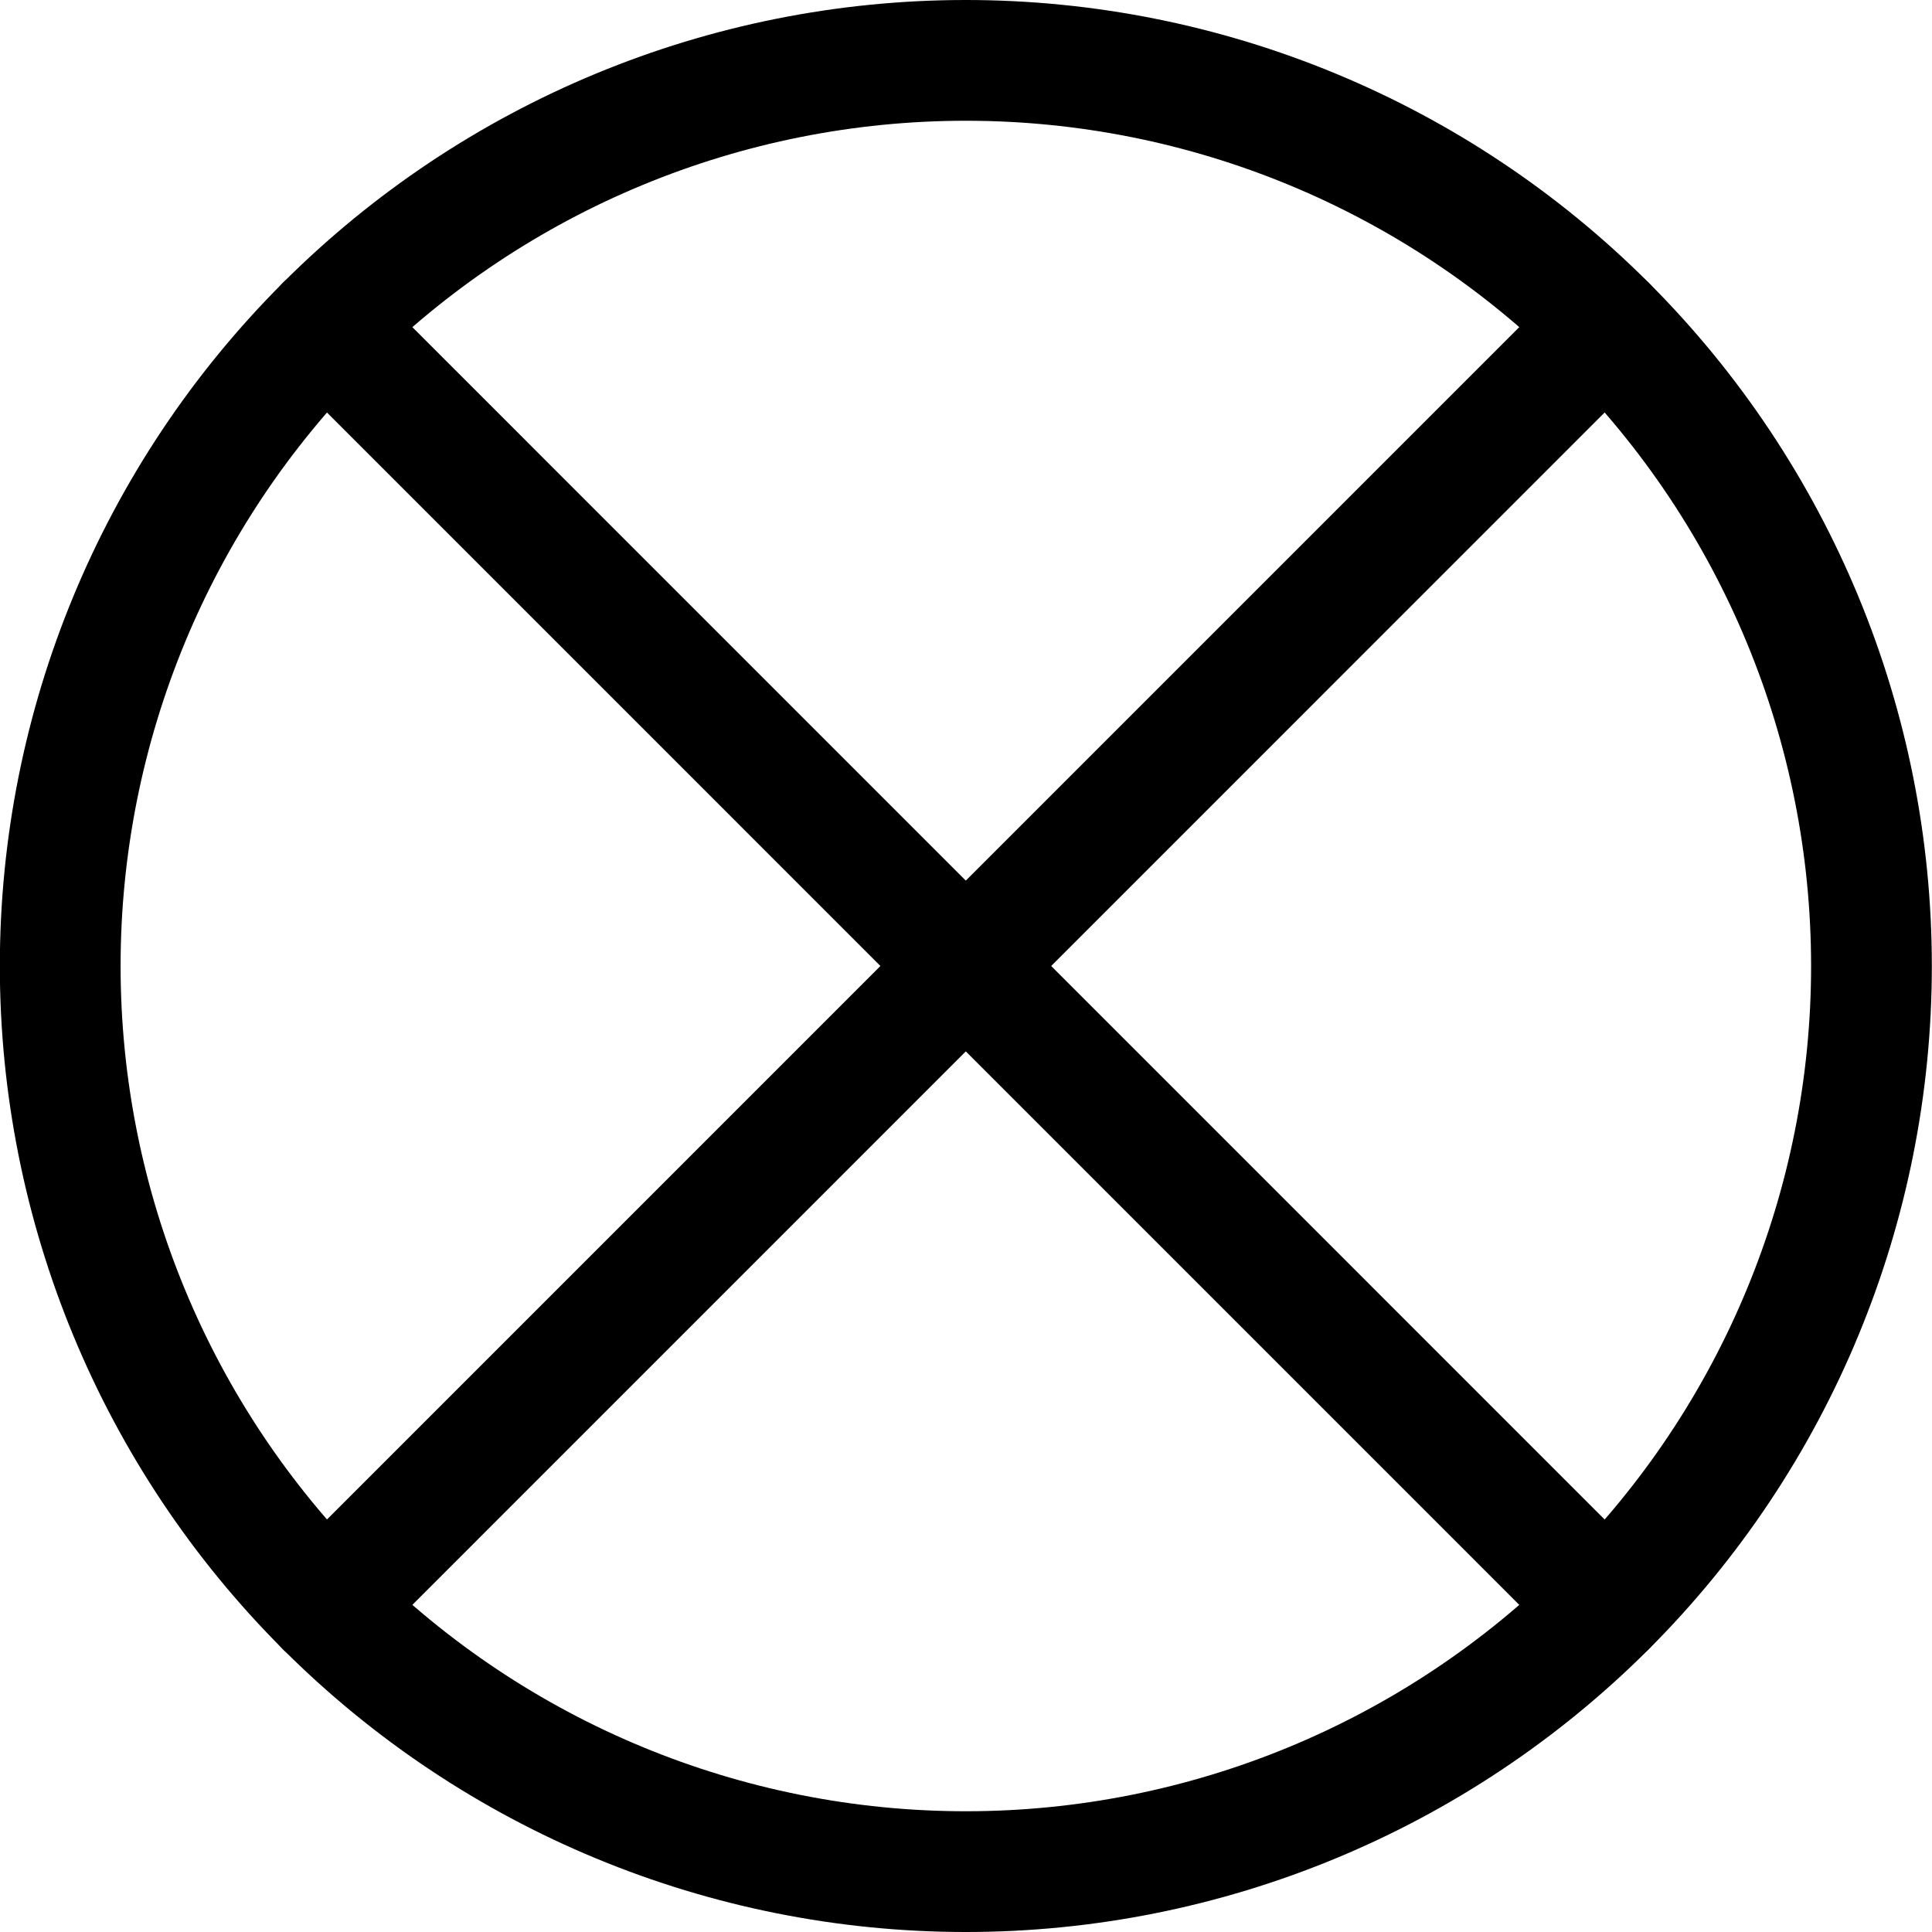 <svg xmlns="http://www.w3.org/2000/svg" fill="none" viewBox="0 0 24 24" id="Delete-2--Streamline-Ultimate"><desc>Delete 2 Streamline Icon: https://streamlinehq.com</desc><path stroke="#000000" stroke-linecap="round" stroke-linejoin="round" d="M0.748 12c0 2.984 1.185 5.845 3.295 7.955C6.153 22.065 9.014 23.25 11.998 23.25c2.984 0 5.845 -1.185 7.955 -3.295 2.11 -2.11 3.295 -4.971 3.295 -7.955 0 -2.984 -1.185 -5.845 -3.295 -7.955C17.843 1.935 14.982 0.75 11.998 0.75c-2.984 0 -5.845 1.185 -7.955 3.295C1.933 6.155 0.748 9.016 0.748 12Z" stroke-width="1.5"></path><path stroke="#000000" stroke-linecap="round" stroke-linejoin="round" d="M4.043 19.955 19.952 4.045" stroke-width="1.5"></path><path stroke="#000000" stroke-linecap="round" stroke-linejoin="round" d="M19.952 19.955 4.043 4.045" stroke-width="1.5"></path></svg>